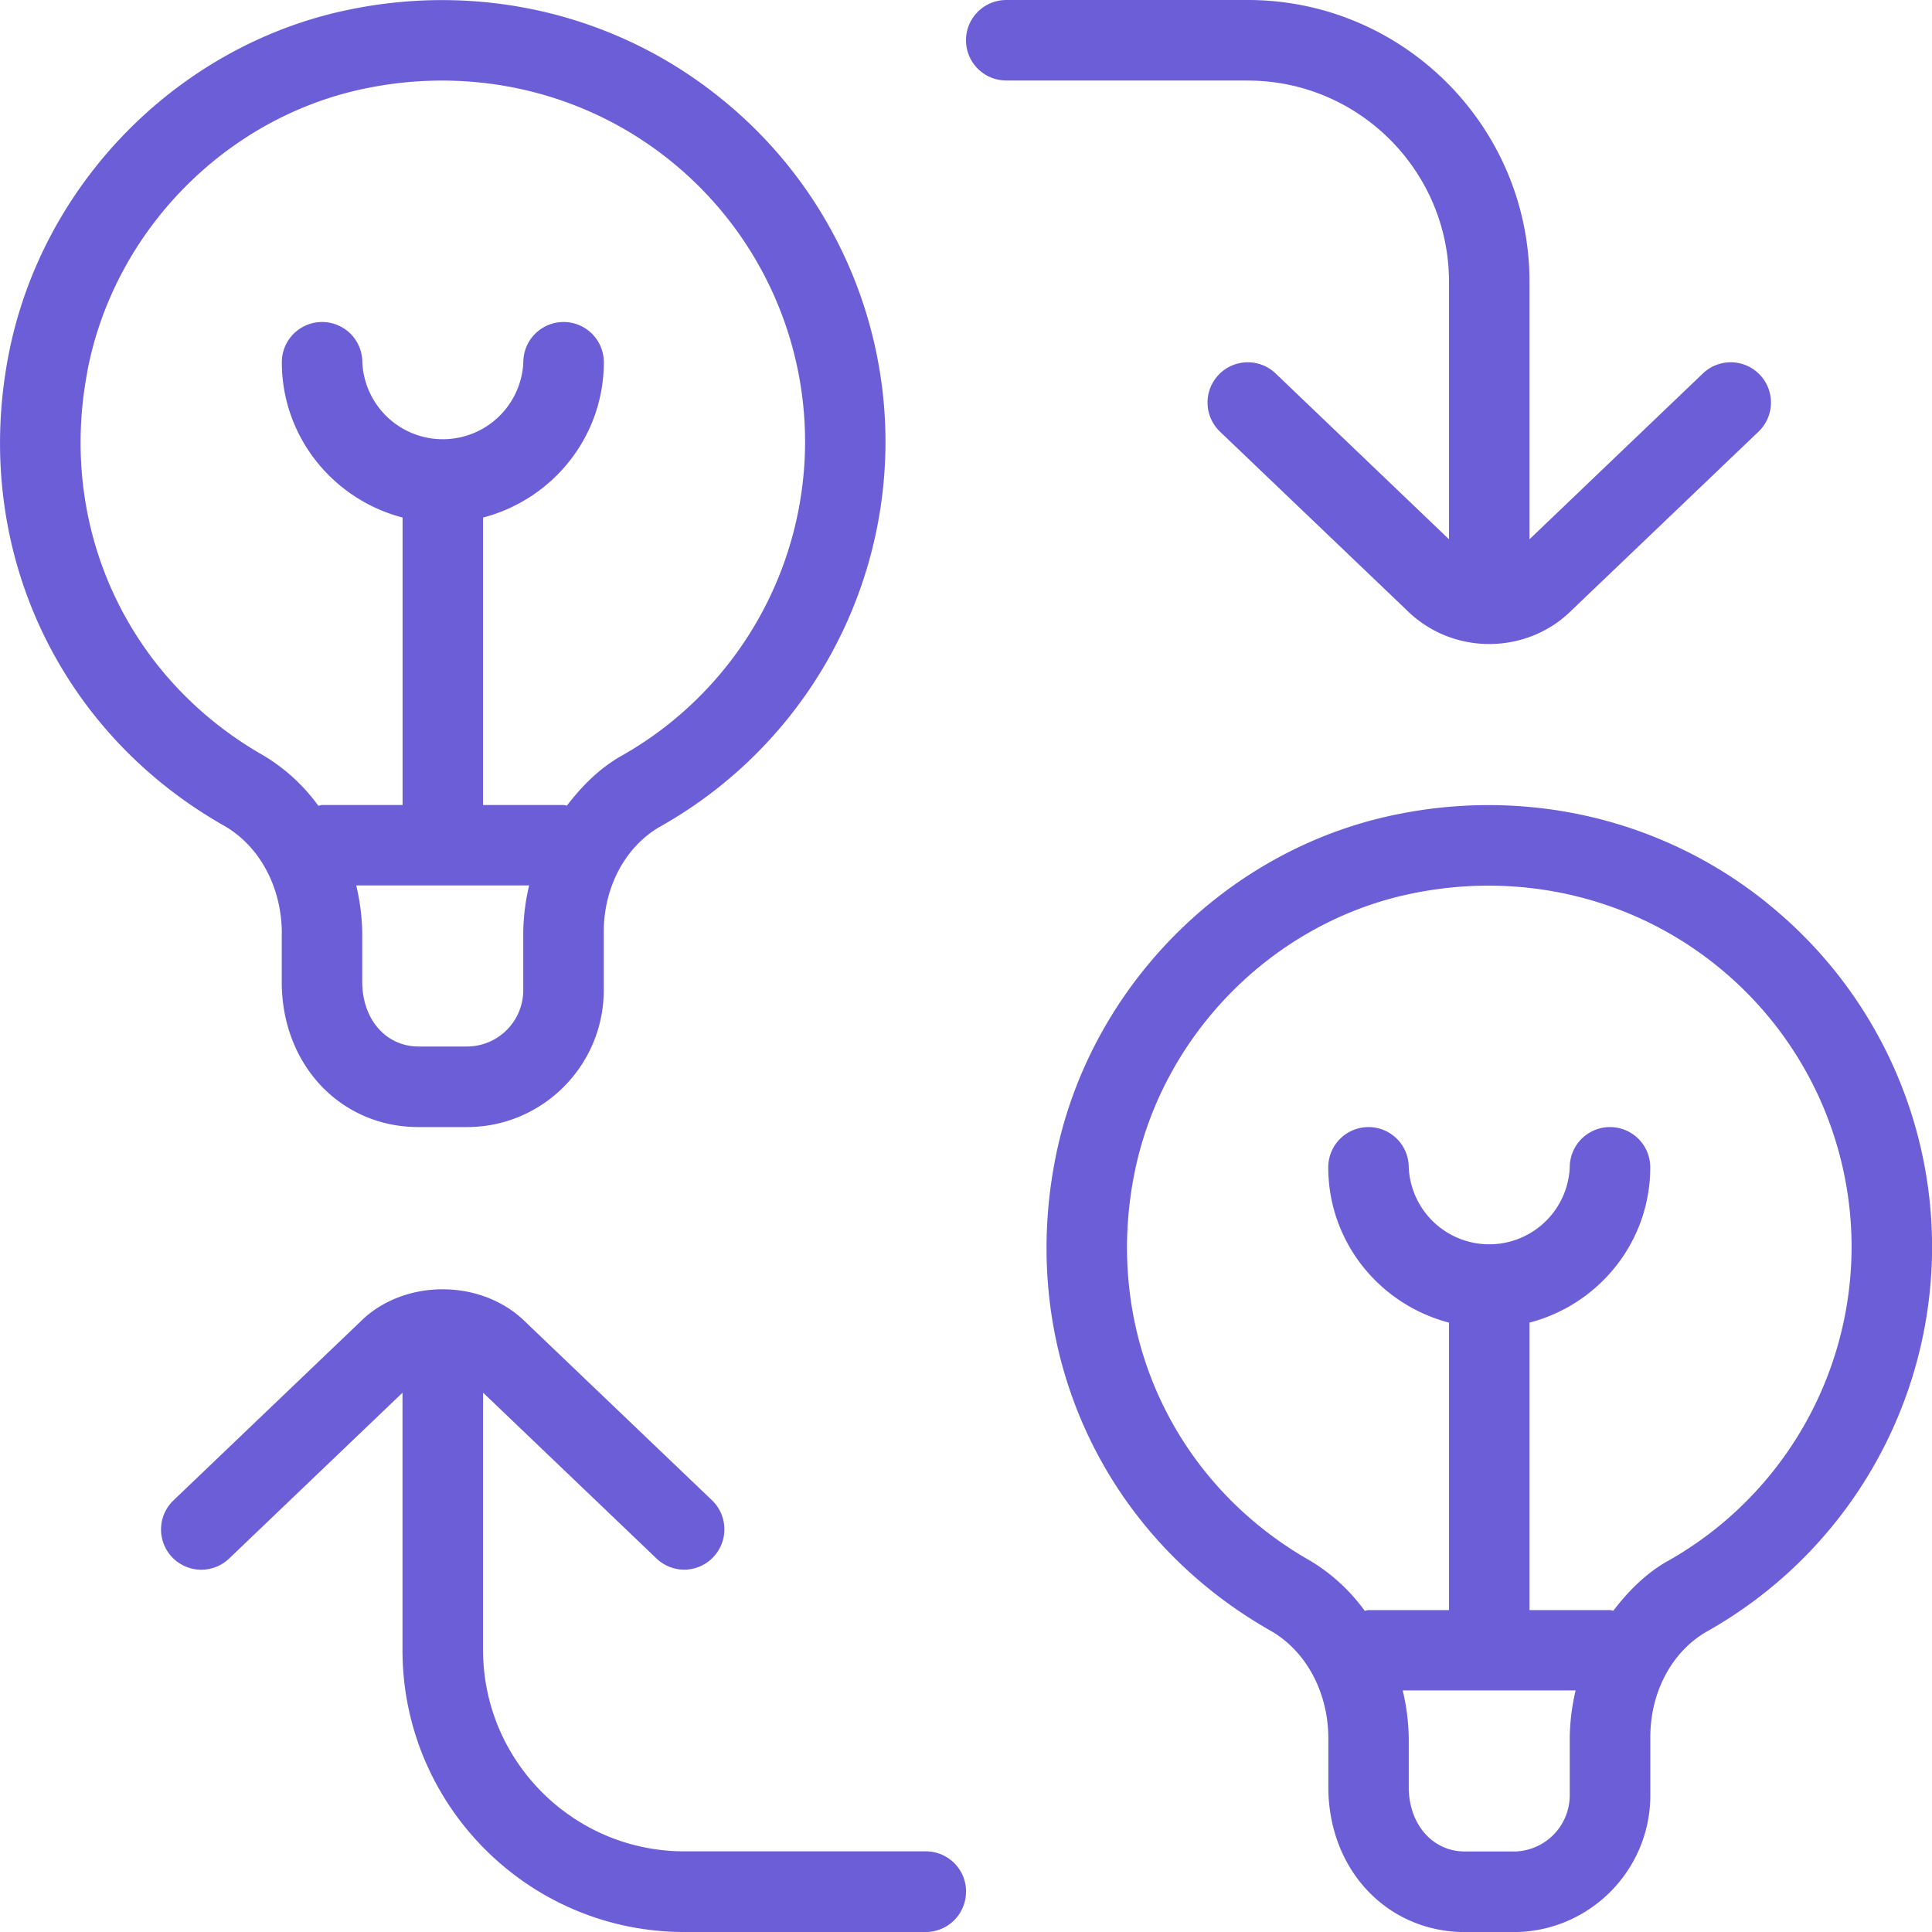 <svg xmlns="http://www.w3.org/2000/svg" version="1.1" xmlns:xlink="http://www.w3.org/1999/xlink" width="512" height="512" x="0" y="0" viewBox="0 0 24 24" style="enable-background:new 0 0 512 512" xml:space="preserve" class=""><g><path d="M3.5 11.598v.601c0 1.027.73 1.802 1.7 1.802h.6c.938 0 1.7-.763 1.7-1.7v-.722c0-.564.271-1.068.708-1.315A5.485 5.485 0 0 0 11 5.502a5.48 5.48 0 0 0-2.038-4.274C7.666.175 5.969-.226 4.307.126 2.195.572.505 2.302.102 4.431c-.447 2.359.604 4.646 2.679 5.825.444.252.72.767.72 1.342Zm3 .702a.7.7 0 0 1-.7.7h-.6c-.405 0-.7-.337-.7-.802v-.601a2.69 2.69 0 0 0-.075-.598h2.148a2.69 2.69 0 0 0-.073.578v.722ZM1.084 4.617c.329-1.737 1.708-3.149 3.43-3.513.325-.069.652-.103.976-.103 1.035 0 2.035.346 2.843 1a4.485 4.485 0 0 1 1.668 3.498 4.485 4.485 0 0 1-2.284 3.892c-.27.153-.487.372-.675.617-.014-.001-.027-.008-.041-.008h-1V6.429c.86-.224 1.5-1 1.5-1.929a.5.5 0 0 0-1 0 1.001 1.001 0 0 1-2 0 .5.5 0 0 0-1 0c0 .929.64 1.705 1.5 1.929V10h-1c-.017 0-.03.008-.047.009a2.294 2.294 0 0 0-.679-.623C1.578 8.421.718 6.549 1.085 4.617Zm20.878 6.609c-1.296-1.051-2.993-1.452-4.655-1.1-2.111.446-3.802 2.176-4.205 4.305-.447 2.359.604 4.646 2.679 5.825.444.252.72.767.72 1.342v.601c0 1.027.73 1.802 1.7 1.802h.6c.938 0 1.7-.763 1.7-1.7v-.722c0-.564.271-1.068.708-1.315a5.485 5.485 0 0 0 2.792-4.762 5.48 5.48 0 0 0-2.038-4.274ZM19.5 22.3a.7.7 0 0 1-.7.7h-.6c-.405 0-.7-.337-.7-.802v-.601a2.69 2.69 0 0 0-.075-.598h2.148a2.69 2.69 0 0 0-.073.578v.722Zm1.216-2.908c-.27.153-.487.372-.675.617-.014-.001-.027-.008-.041-.008h-1V16.43c.86-.224 1.5-1 1.5-1.929a.5.5 0 0 0-1 0 1.001 1.001 0 0 1-2 0 .5.5 0 0 0-1 0c0 .929.64 1.705 1.5 1.929v3.571h-1c-.017 0-.03.008-.047.009a2.294 2.294 0 0 0-.679-.623c-1.697-.965-2.557-2.837-2.19-4.769.329-1.737 1.708-3.149 3.43-3.513.325-.069.652-.103.976-.103 1.035 0 2.035.346 2.843 1a4.485 4.485 0 0 1 1.668 3.498 4.485 4.485 0 0 1-2.284 3.892ZM12 23.5a.5.5 0 0 1-.5.5h-3C6.57 24 5 22.43 5 20.5v-3.199l-2.154 2.06a.5.5 0 0 1-.691-.723l2.32-2.218c.535-.536 1.508-.544 2.059.008l2.312 2.21a.501.501 0 0 1-.345.861.499.499 0 0 1-.346-.139L6.001 17.3v3.198c0 1.378 1.121 2.5 2.5 2.5h3a.5.5 0 0 1 .5.5ZM15.5 1h-3a.5.5 0 0 1 0-1h3C17.43 0 19 1.57 19 3.5v3.199l2.154-2.06a.5.5 0 1 1 .691.723l-2.32 2.218c-.268.268-.635.42-1.025.42s-.758-.152-1.033-.428l-2.312-2.21a.5.5 0 0 1 .691-.723L18 6.699V3.501c0-1.378-1.121-2.5-2.5-2.5Z" fill="#6c5ed7" opacity="1" data-original="#000000"></path></g></svg>